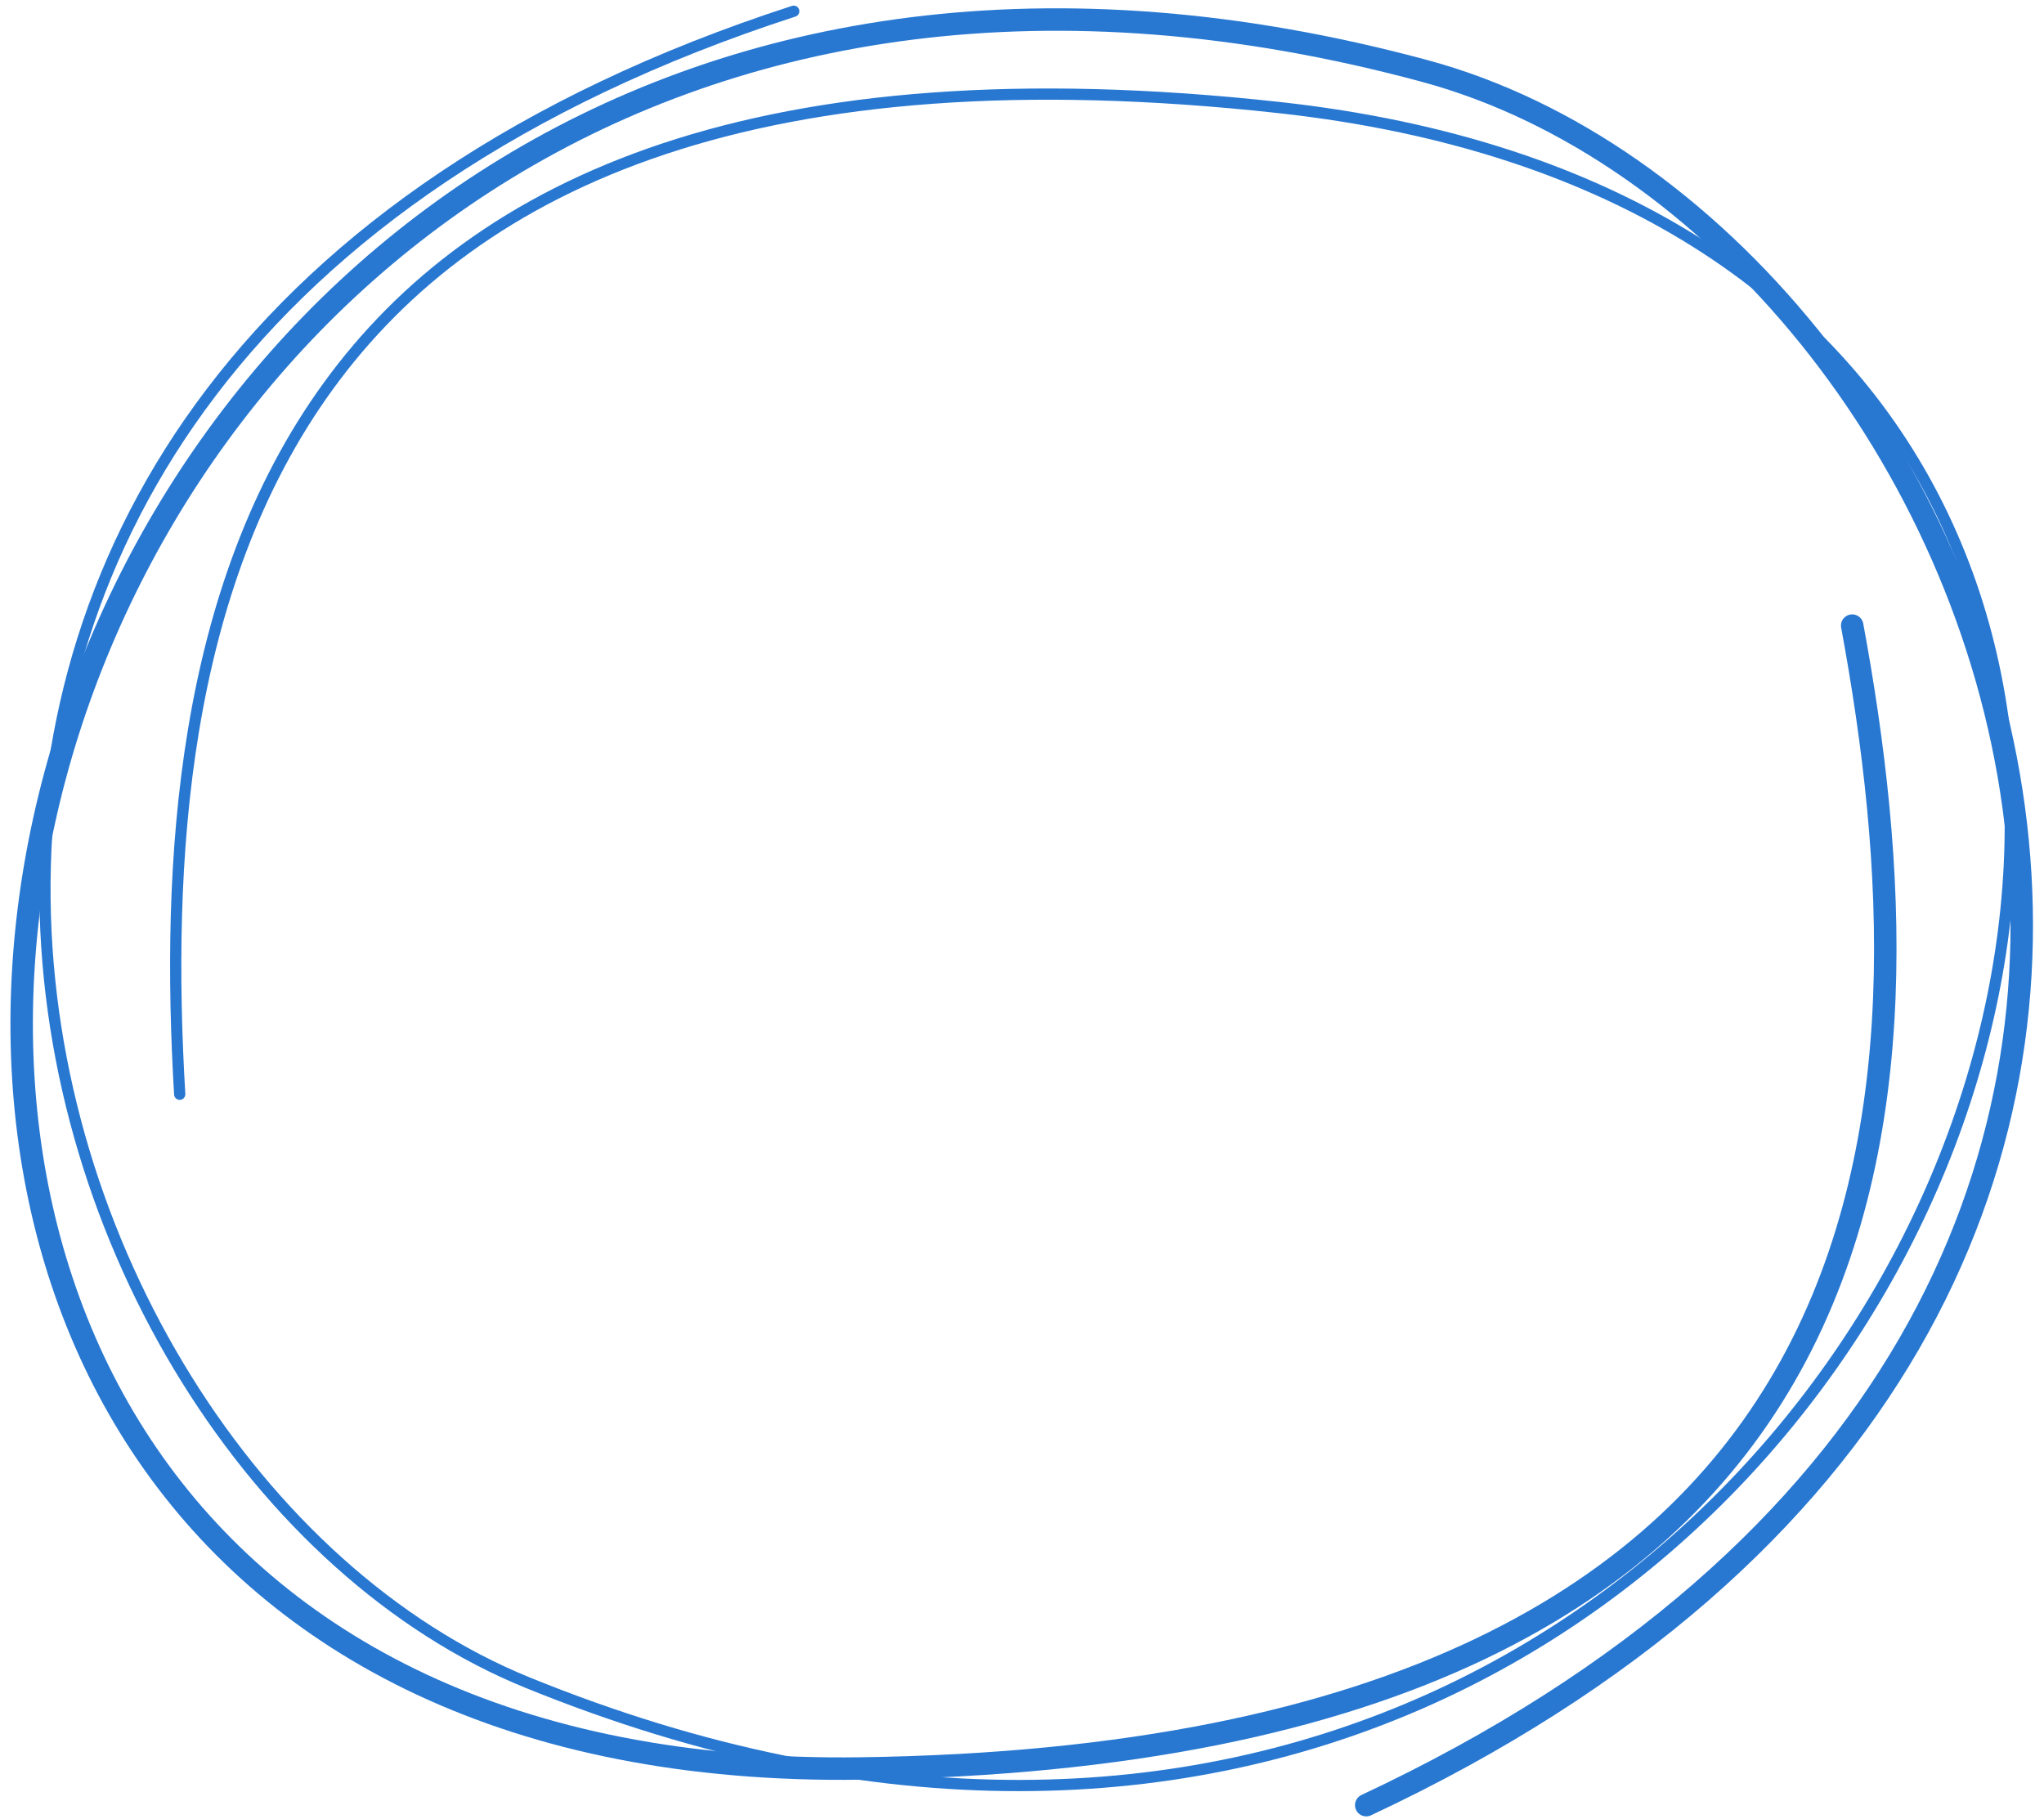 <svg width="182" height="162" viewBox="0 0 182 162" fill="none" xmlns="http://www.w3.org/2000/svg">
<path d="M164.922 55.709C172.558 97.004 172.158 156.159 76.64 157.483C-47.977 159.21 -6.738 -29.733 126.834 6.313C178.131 20.157 217.197 115.982 121.65 160.746" stroke="#2878D2" stroke-width="2" stroke-linecap="round"/>
<path d="M16.001 97.442C13.583 56.555 21.12 -0.649 113.947 9.584C235.054 22.936 172.213 200.829 46.983 149.839C-1.11 130.258 -27.43 32.805 70.675 1" stroke="#2878D2" stroke-linecap="round"/>
</svg>
